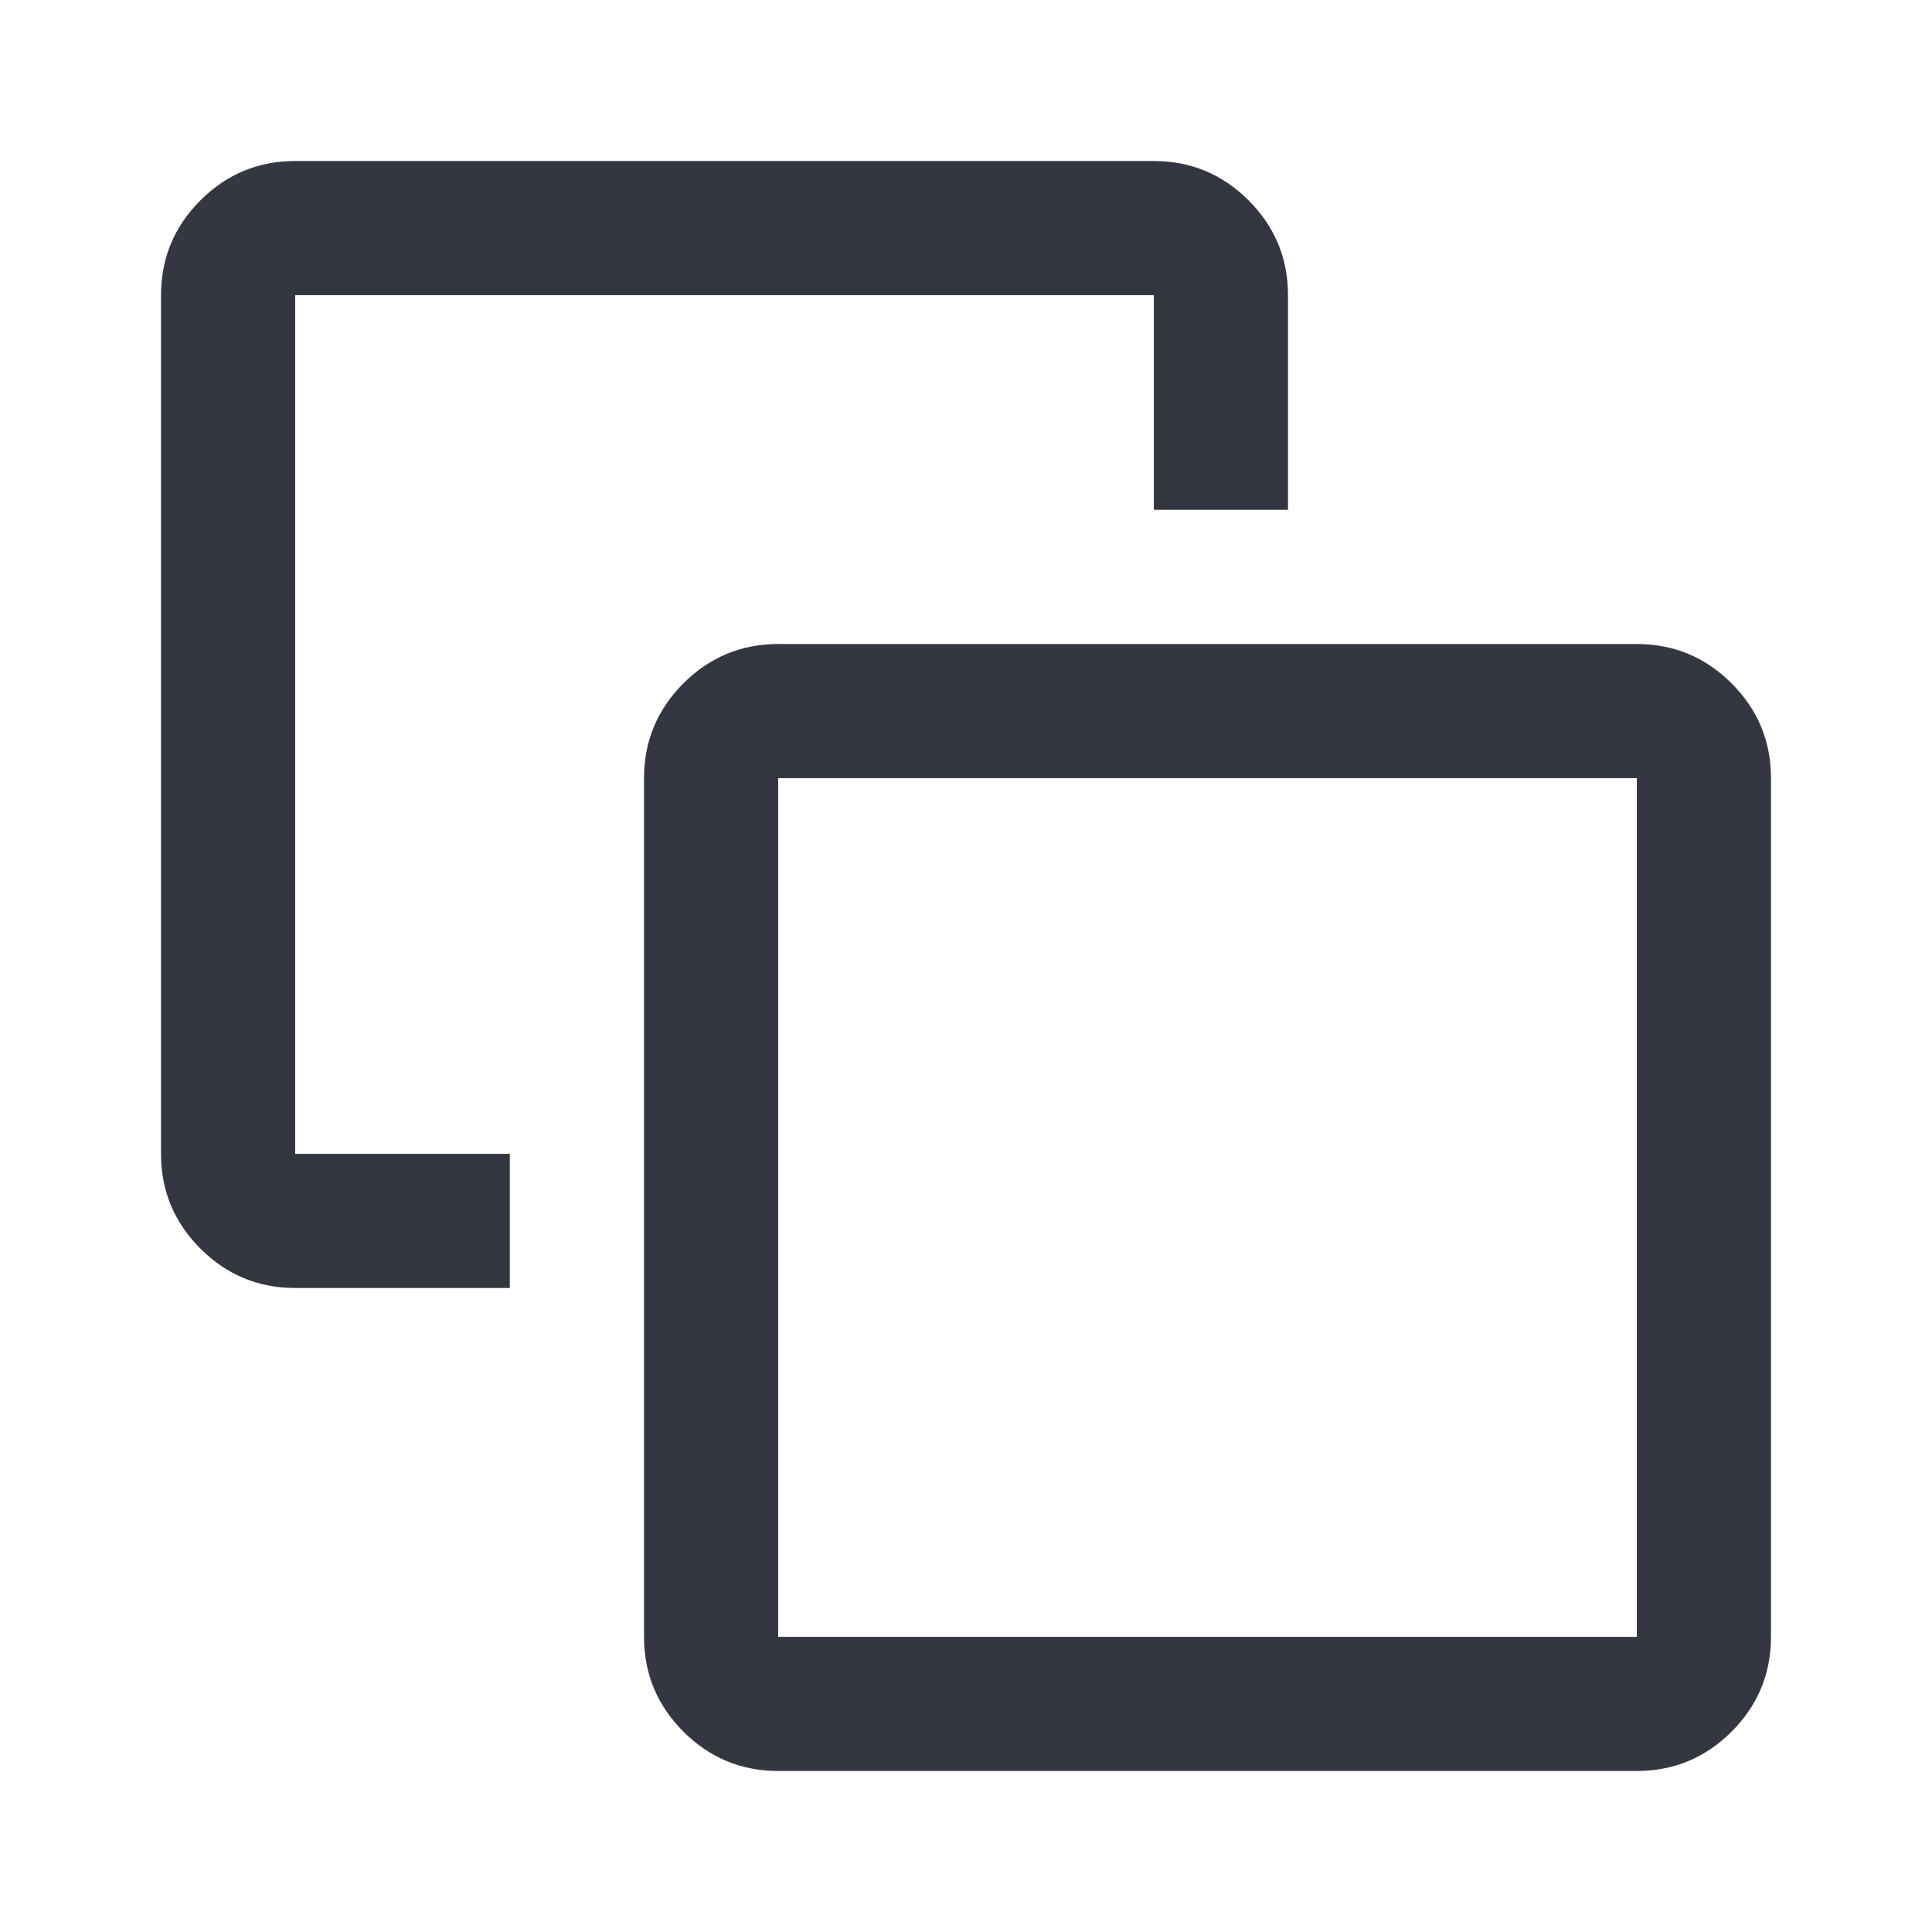 <svg width="32" height="32" viewBox="0 0 32 32" fill="none" xmlns="http://www.w3.org/2000/svg">
<path d="M8.444 19.111V21.333H4.889C4.278 21.333 3.755 21.116 3.319 20.681C2.884 20.245 2.667 19.722 2.667 19.111V4.889C2.667 4.278 2.884 3.755 3.319 3.319C3.755 2.884 4.278 2.667 4.889 2.667H19.111C19.722 2.667 20.245 2.884 20.681 3.319C21.116 3.755 21.333 4.278 21.333 4.889V8.444H19.111V4.889H4.889V19.111H8.444ZM12.889 29.333C12.278 29.333 11.755 29.116 11.319 28.681C10.884 28.245 10.667 27.722 10.667 27.111V12.889C10.667 12.278 10.884 11.755 11.319 11.319C11.755 10.884 12.278 10.667 12.889 10.667H27.111C27.722 10.667 28.245 10.884 28.681 11.319C29.116 11.755 29.333 12.278 29.333 12.889V27.111C29.333 27.722 29.116 28.245 28.681 28.681C28.245 29.116 27.722 29.333 27.111 29.333H12.889ZM12.889 27.111H27.111V12.889H12.889V27.111Z" fill="#343741"/>
</svg>
